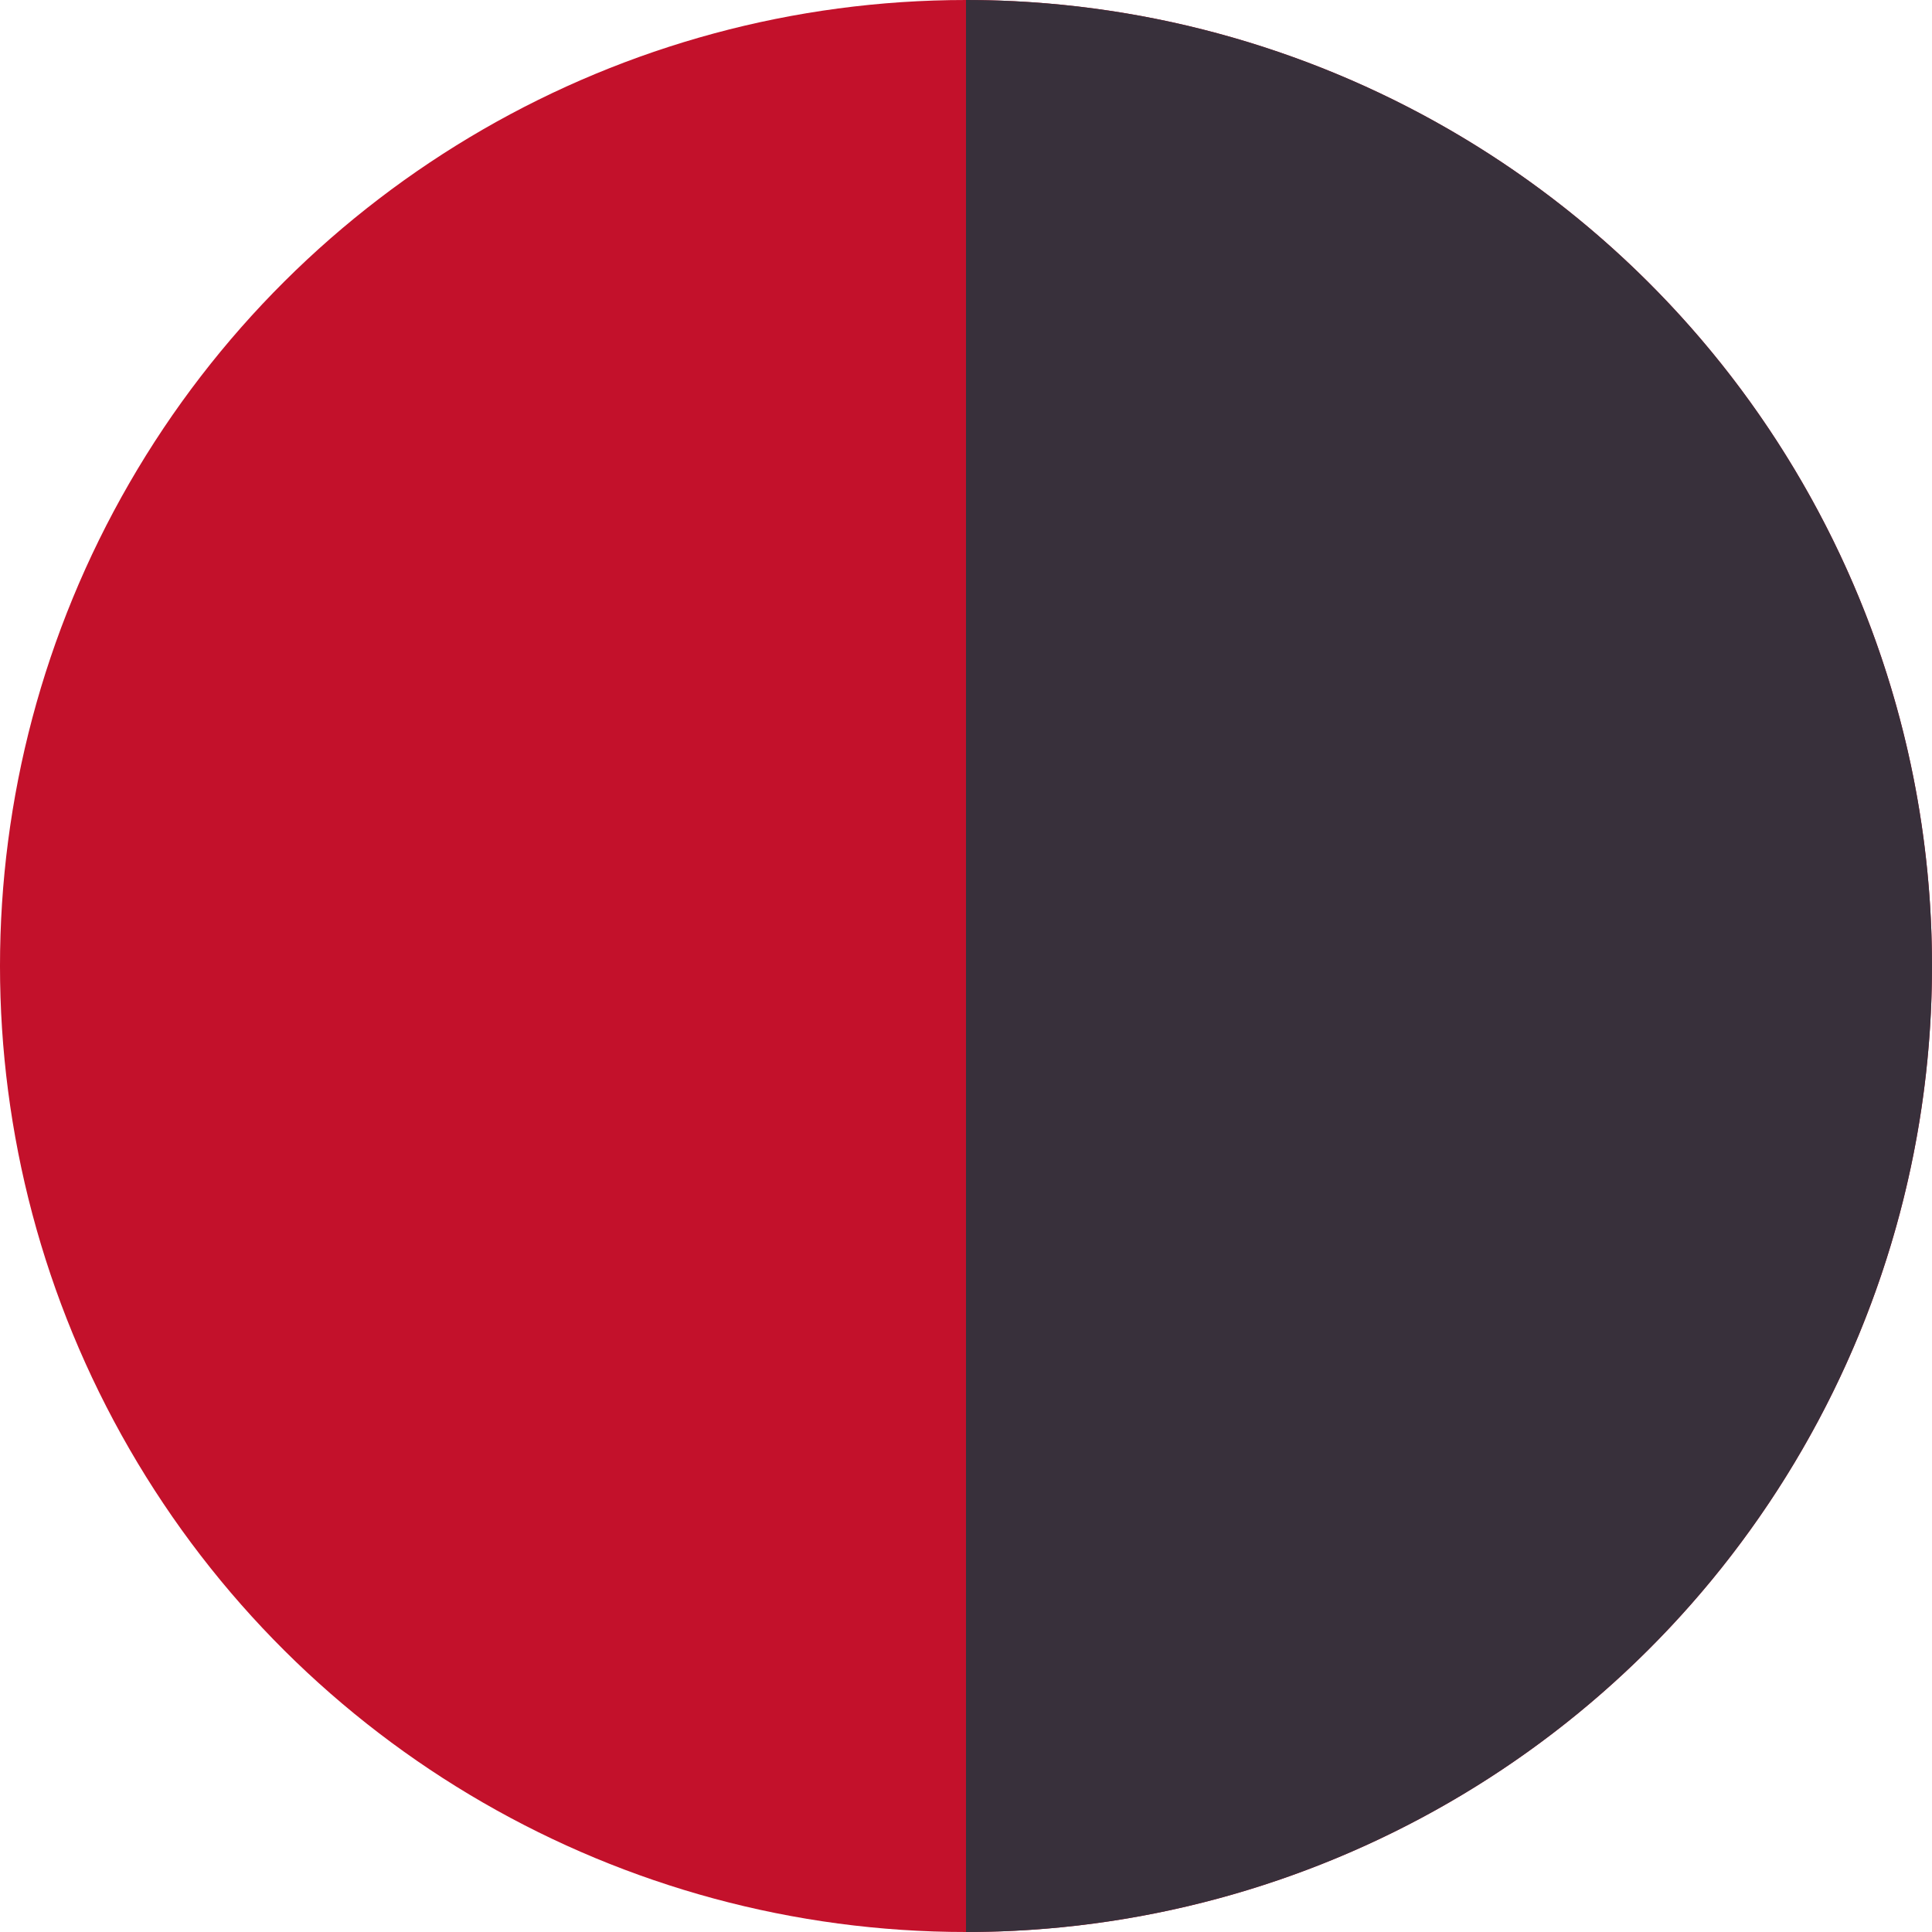 <svg width="35" height="35" viewBox="0 0 35 35" fill="none" xmlns="http://www.w3.org/2000/svg">
<circle cx="17.5" cy="17.5" r="17.5" transform="rotate(-90 17.5 17.5)" fill="#C3112B"/>
<path d="M17.5 2.08685e-07C22.141 2.64032e-07 26.593 1.844 29.874 5.126C33.156 8.408 35 12.859 35 17.5C35 22.141 33.156 26.593 29.874 29.874C26.593 33.156 22.141 35 17.5 35L17.5 17.5L17.5 2.08685e-07Z" fill="#38303B"/>
</svg>
